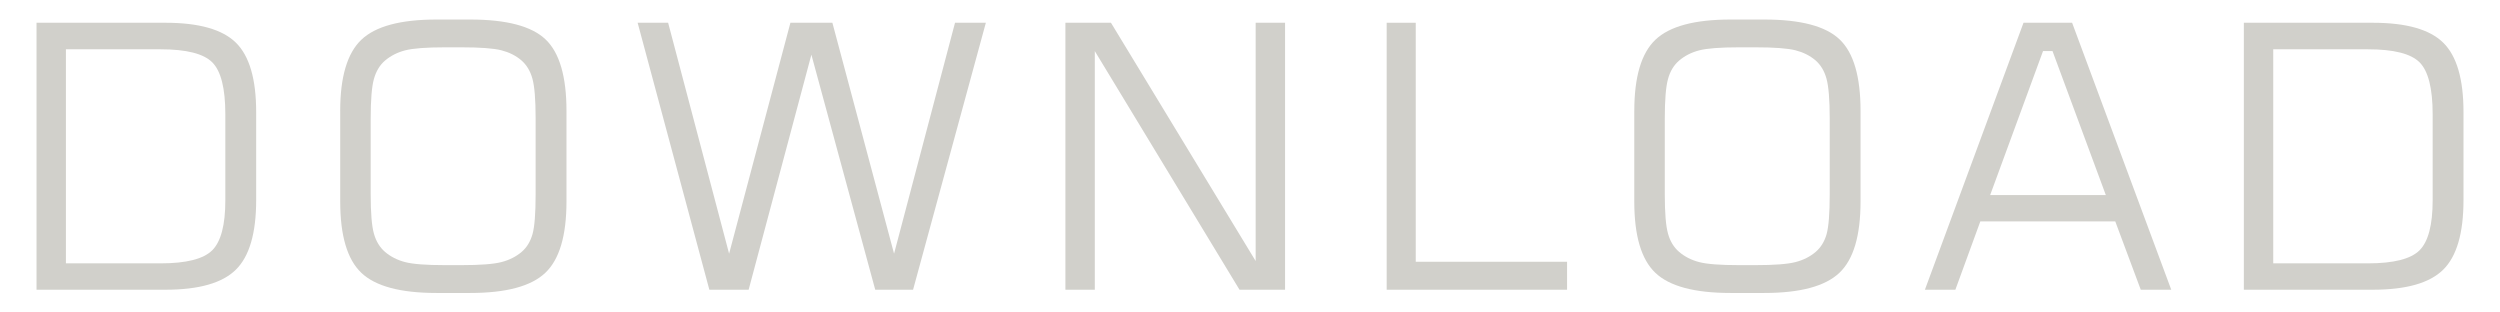 <?xml version="1.0" encoding="utf-8"?>
<!-- Generator: Adobe Illustrator 14.0.0, SVG Export Plug-In . SVG Version: 6.00 Build 43363)  -->
<!DOCTYPE svg PUBLIC "-//W3C//DTD SVG 1.1//EN" "http://www.w3.org/Graphics/SVG/1.1/DTD/svg11.dtd">
<svg version="1.1" id="レイヤー_1" xmlns="http://www.w3.org/2000/svg" xmlns:xlink="http://www.w3.org/1999/xlink" x="0px"
	 y="0px" width="128px" height="16px" viewBox="0 0 128 16" style="enable-background:new 0 0 128 16;" xml:space="preserve">
<g>
	<path style="fill:#D1D0CB;" d="M1.87,14.834V1.165h6.6c1.714,0,2.917,0.34,3.608,1.02c0.691,0.679,1.038,1.863,1.038,3.553v4.507
		c0,1.695-0.348,2.885-1.043,3.566c-0.694,0.683-1.896,1.023-3.603,1.023H1.87z M3.375,13.484h4.847c1.315,0,2.196-0.223,2.645-0.67
		c0.446-0.447,0.67-1.297,0.67-2.553V5.847c0-1.322-0.223-2.206-0.666-2.652c-0.444-0.447-1.326-0.671-2.648-0.671H3.375V13.484z"/>
	<path style="fill:#D1D0CB;" d="M17.418,5.682c0-1.744,0.361-2.96,1.084-3.648C19.225,1.345,20.506,1,22.349,1h1.726
		c1.86,0,3.146,0.339,3.86,1.02c0.713,0.68,1.069,1.9,1.069,3.662v4.635c0,1.752-0.362,2.97-1.087,3.654
		C27.192,14.657,25.911,15,24.075,15h-1.726c-1.842,0-3.124-0.343-3.846-1.029c-0.723-0.685-1.084-1.902-1.084-3.654V5.682z
		 M23.625,2.423H22.78c-0.961,0-1.641,0.052-2.039,0.156c-0.397,0.104-0.74,0.278-1.028,0.523c-0.27,0.232-0.458,0.547-0.568,0.94
		c-0.111,0.395-0.166,1.073-0.166,2.033v3.875c0,0.953,0.055,1.626,0.166,2.014c0.109,0.389,0.298,0.7,0.568,0.933
		c0.288,0.245,0.63,0.419,1.028,0.522c0.398,0.105,1.078,0.156,2.039,0.156h0.844c0.961,0,1.644-0.051,2.047-0.156
		c0.405-0.104,0.749-0.277,1.037-0.522c0.264-0.226,0.449-0.53,0.556-0.909s0.16-1.059,0.16-2.037V6.059
		c0-0.961-0.055-1.639-0.165-2.033c-0.109-0.396-0.301-0.709-0.57-0.941c-0.281-0.239-0.621-0.408-1.019-0.51
		C25.274,2.474,24.592,2.423,23.625,2.423z"/>
	<path style="fill:#D1D0CB;" d="M32.647,1.165h1.561l3.122,11.823l3.139-11.823h2.149l3.158,11.823l3.121-11.823h1.579
		l-3.727,13.669h-1.937L41.543,2.8L38.33,14.834h-2.011L32.647,1.165z"/>
	<path style="fill:#D1D0CB;" d="M54.549,14.834V1.165h2.332l7.409,12.2v-12.2h1.505v13.669h-2.332L56.054,2.616v12.218H54.549z"/>
	<path style="fill:#D1D0CB;" d="M70.998,14.834V1.165h1.488v12.237h7.748v1.432H70.998z"/>
	<path style="fill:#D1D0CB;" d="M83.676,5.682c0-1.744,0.359-2.96,1.082-3.648S86.762,1,88.604,1h1.727
		c1.861,0,3.146,0.339,3.859,1.02c0.715,0.68,1.07,1.9,1.07,3.662v4.635c0,1.752-0.361,2.97-1.086,3.654
		C93.447,14.657,92.168,15,90.33,15h-1.727c-1.842,0-3.123-0.343-3.846-1.029c-0.723-0.685-1.082-1.902-1.082-3.654V5.682z
		 M89.881,2.423h-0.846c-0.961,0-1.639,0.052-2.037,0.156c-0.398,0.104-0.74,0.278-1.027,0.523c-0.271,0.232-0.461,0.547-0.568,0.94
		c-0.111,0.395-0.166,1.073-0.166,2.033v3.875c0,0.953,0.055,1.626,0.166,2.014c0.107,0.389,0.297,0.7,0.568,0.933
		c0.287,0.245,0.629,0.419,1.027,0.522c0.398,0.105,1.076,0.156,2.037,0.156h0.846c0.961,0,1.643-0.051,2.047-0.156
		c0.404-0.104,0.748-0.277,1.035-0.522c0.264-0.226,0.451-0.53,0.559-0.909c0.105-0.379,0.16-1.059,0.16-2.037V6.059
		c0-0.961-0.057-1.639-0.166-2.033c-0.109-0.396-0.299-0.709-0.568-0.941c-0.283-0.239-0.623-0.408-1.02-0.51
		C91.527,2.474,90.848,2.423,89.881,2.423z"/>
	<path style="fill:#D1D0CB;" d="M98.555,14.834l5.049-13.669h2.488l5.076,13.669h-1.561l-1.305-3.497h-6.91l-1.277,3.497H98.555z
		 M101.896,9.987h5.922l-2.729-7.371h-0.486L101.896,9.987z"/>
	<path style="fill:#D1D0CB;" d="M114.885,14.834V1.165h6.6c1.715,0,2.918,0.34,3.607,1.02c0.693,0.679,1.039,1.863,1.039,3.553
		v4.507c0,1.695-0.348,2.885-1.043,3.566c-0.693,0.683-1.896,1.023-3.604,1.023H114.885z M116.389,13.484h4.848
		c1.316,0,2.197-0.223,2.645-0.67c0.445-0.447,0.67-1.297,0.67-2.553V5.847c0-1.322-0.225-2.206-0.666-2.652
		c-0.445-0.447-1.326-0.671-2.648-0.671h-4.848V13.484z"/>
</g>
</svg>
